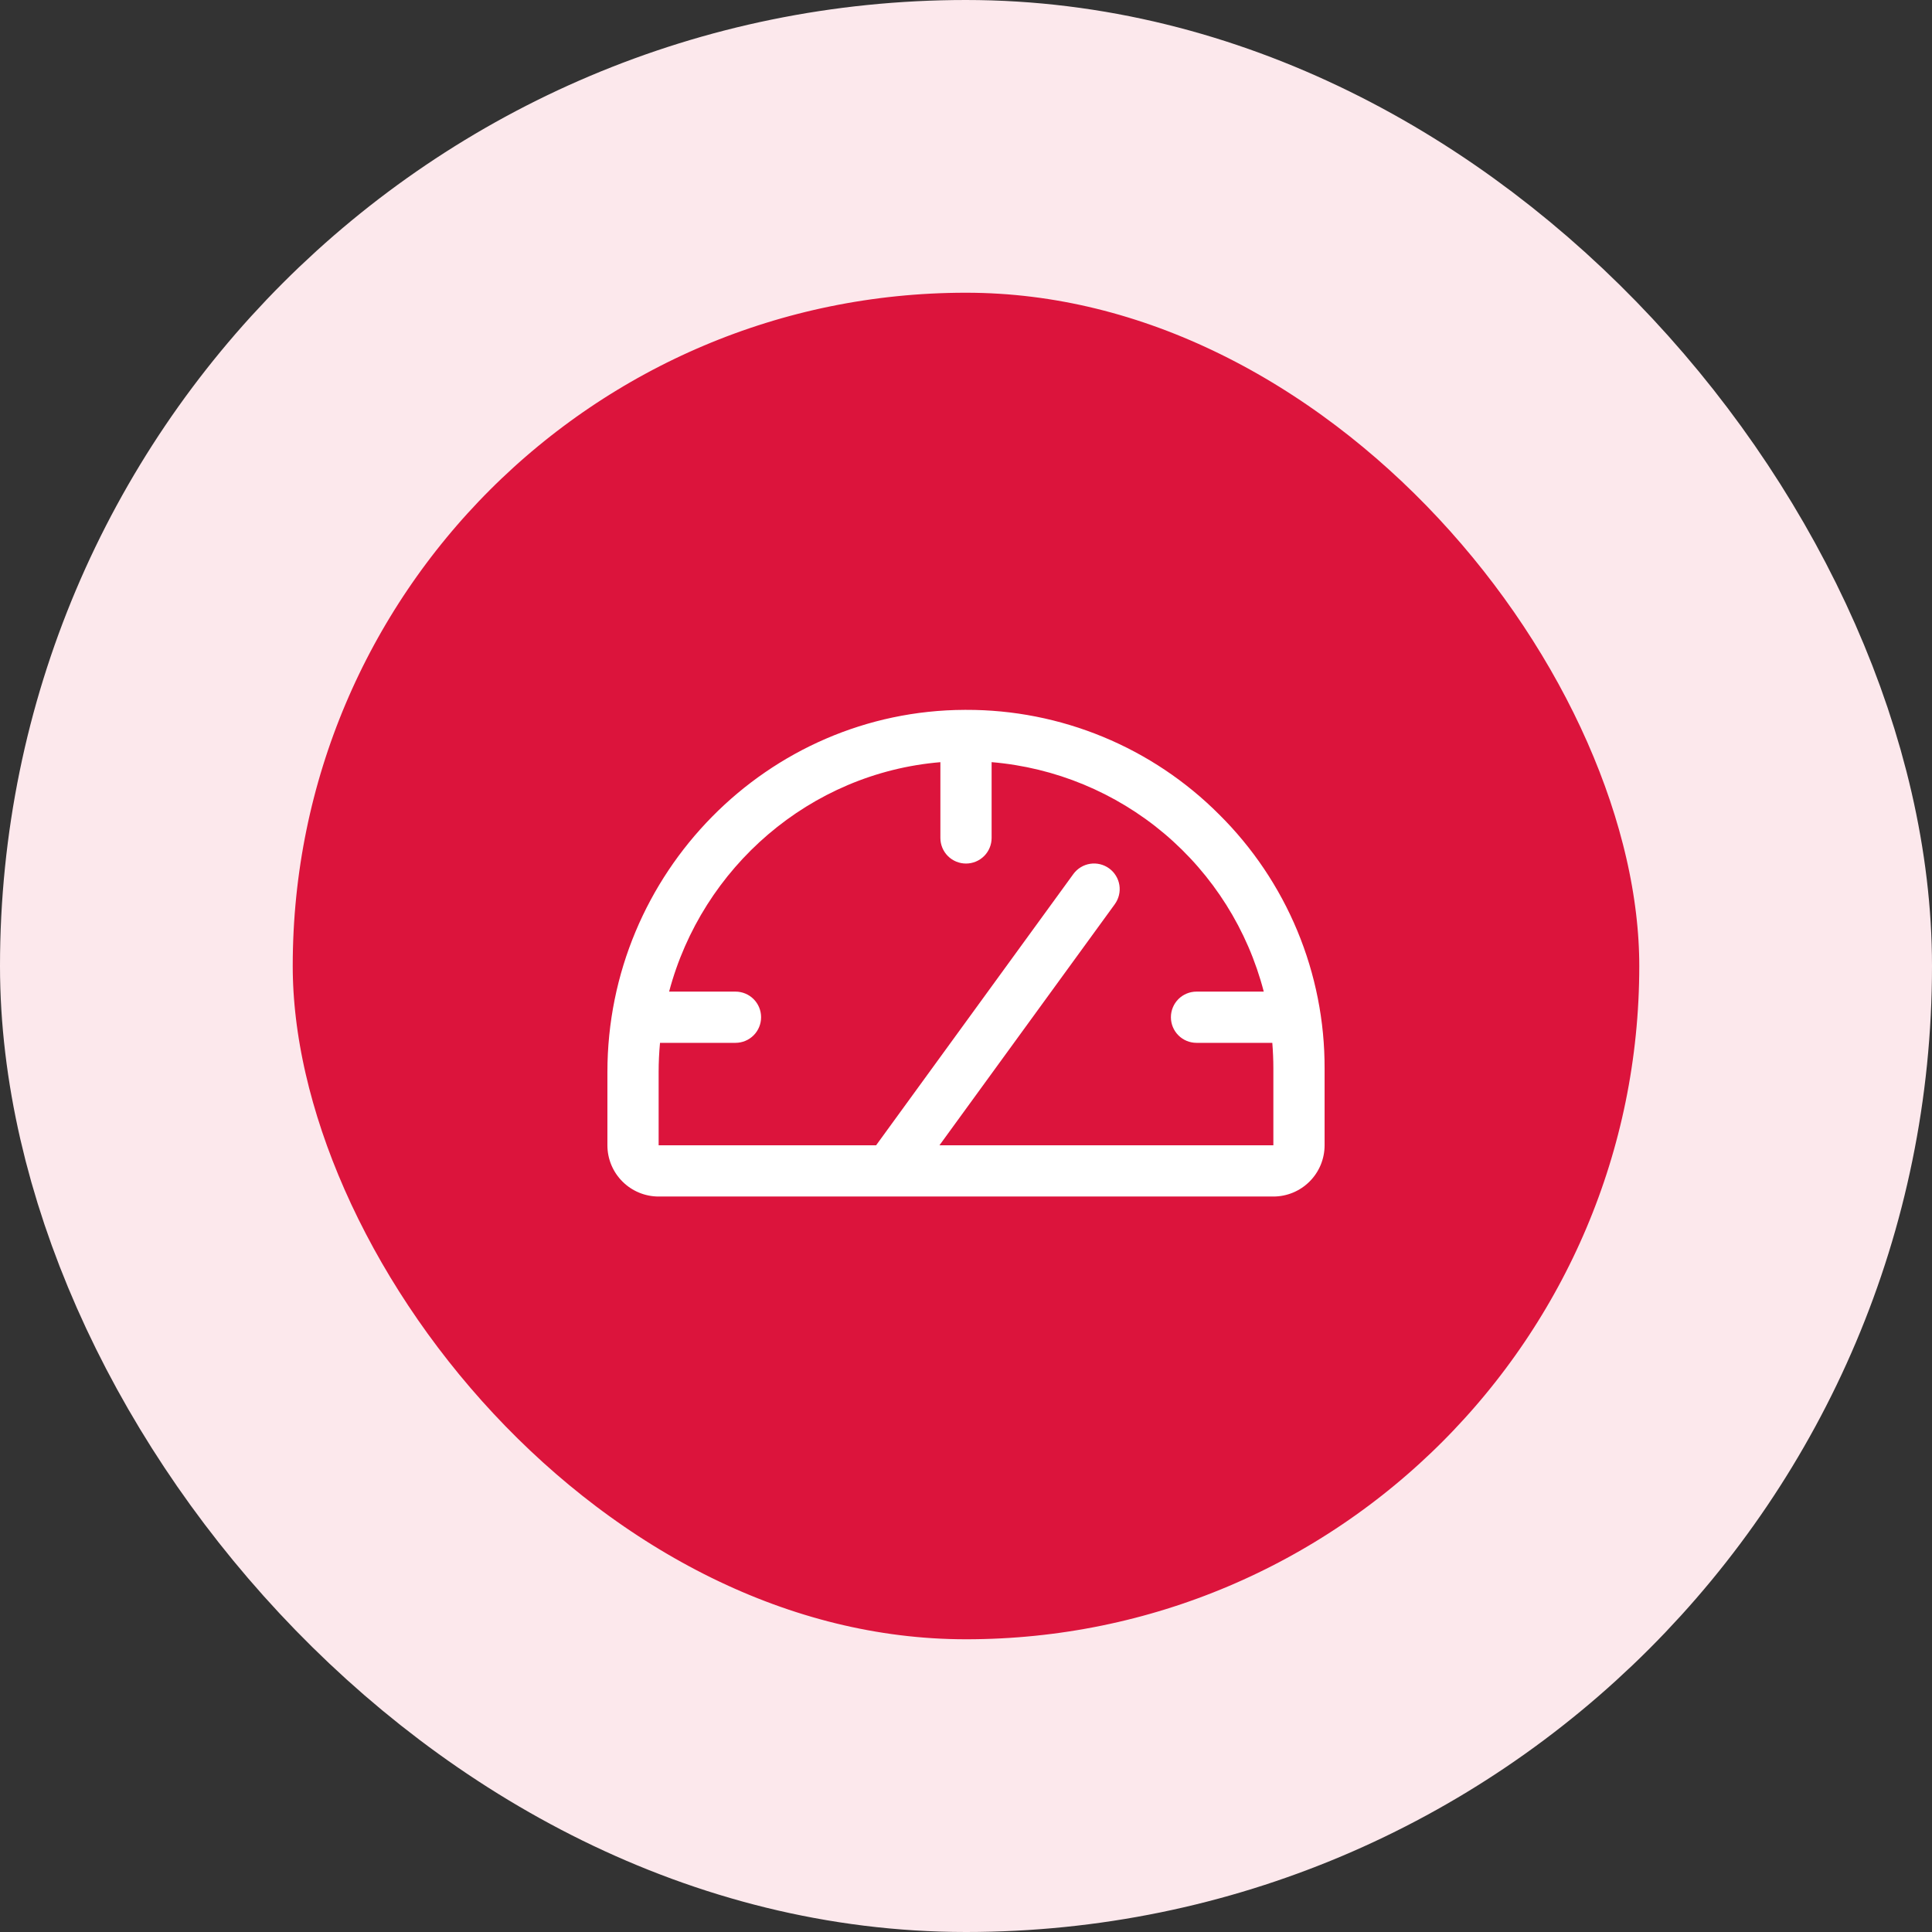 <svg width="66" height="66" viewBox="0 0 66 66" fill="none" xmlns="http://www.w3.org/2000/svg">
<rect x="0" y="0" width="66" height="66" fill="#333333" stroke="none"/>
<rect x="5" y="5" width="56" height="56" rx="28" fill="#DC143C"/>
<rect x="5" y="5" width="56" height="56" rx="28" stroke="#FCE8EC" stroke-width="10"/>
<path d="M41.647 27.823C40.513 26.686 39.165 25.785 37.681 25.172C36.197 24.559 34.606 24.245 33 24.25H32.956C26.226 24.273 20.75 29.828 20.75 36.624V39.125C20.75 39.589 20.934 40.034 21.263 40.362C21.591 40.691 22.036 40.875 22.5 40.875H43.5C43.964 40.875 44.409 40.691 44.737 40.362C45.066 40.034 45.25 39.589 45.25 39.125V36.5C45.255 34.887 44.938 33.289 44.32 31.8C43.701 30.31 42.793 28.959 41.647 27.823ZM43.5 39.125H32.093L38.083 30.889C38.219 30.701 38.276 30.467 38.24 30.238C38.204 30.009 38.078 29.803 37.89 29.666C37.703 29.53 37.468 29.473 37.239 29.509C37.01 29.545 36.804 29.671 36.667 29.859L29.929 39.125H22.5V36.624C22.5 36.287 22.516 35.954 22.547 35.625H25.125C25.357 35.625 25.58 35.533 25.744 35.369C25.908 35.205 26 34.982 26 34.75C26 34.518 25.908 34.295 25.744 34.131C25.58 33.967 25.357 33.875 25.125 33.875H22.858C23.986 29.625 27.67 26.411 32.125 26.037V28.625C32.125 28.857 32.217 29.08 32.381 29.244C32.545 29.408 32.768 29.5 33 29.5C33.232 29.5 33.455 29.408 33.619 29.244C33.783 29.08 33.875 28.857 33.875 28.625V26.036C36.046 26.219 38.106 27.071 39.772 28.475C41.437 29.88 42.625 31.766 43.172 33.875H40.875C40.643 33.875 40.42 33.967 40.256 34.131C40.092 34.295 40 34.518 40 34.75C40 34.982 40.092 35.205 40.256 35.369C40.42 35.533 40.643 35.625 40.875 35.625H43.464C43.487 35.915 43.5 36.206 43.5 36.5V39.125Z" fill="white"/>
</svg>
